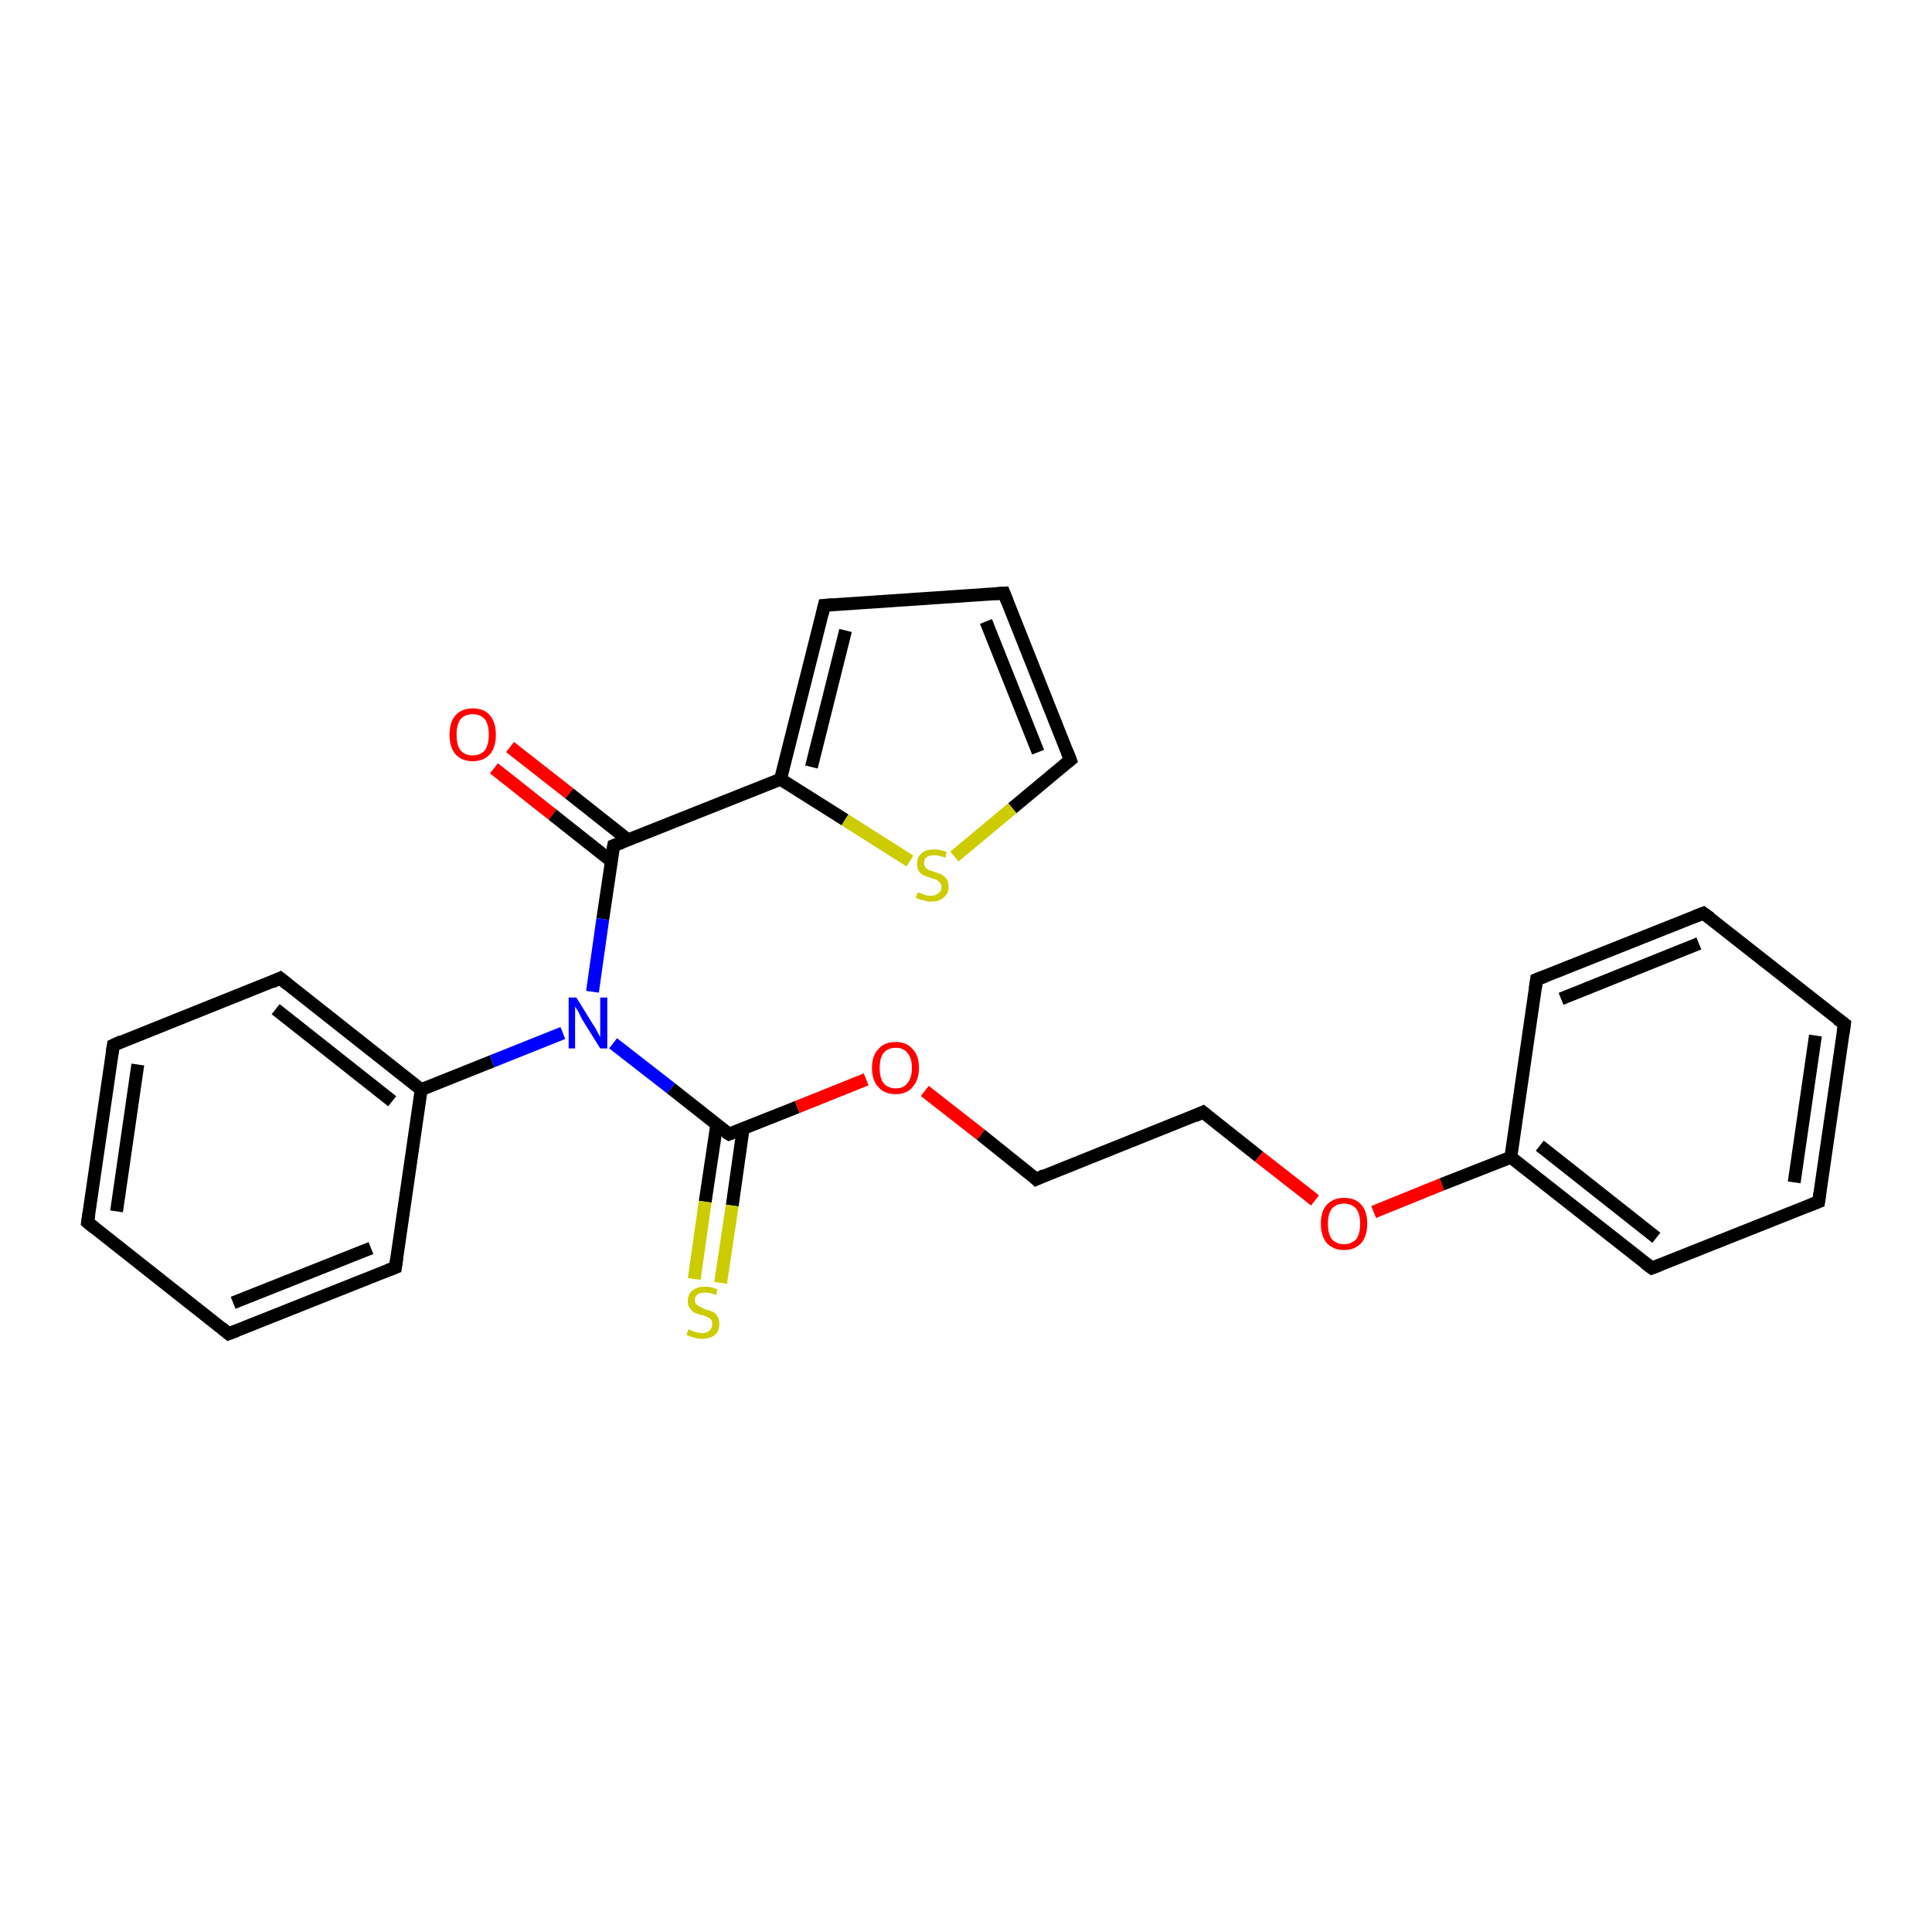 <?xml version='1.0' encoding='iso-8859-1'?>
<svg version='1.1' baseProfile='full'
              xmlns='http://www.w3.org/2000/svg'
                      xmlns:rdkit='http://www.rdkit.org/xml'
                      xmlns:xlink='http://www.w3.org/1999/xlink'
                  xml:space='preserve'
width='300px' height='300px' viewBox='0 0 300 300'>
<!-- END OF HEADER -->
<rect style='opacity:1.0;fill:#FFFFFF;stroke:none' width='300.0' height='300.0' x='0.0' y='0.0'> </rect>
<path class='bond-0 atom-0 atom-1' d='M 79.2,116.0 L 88.4,123.2' style='fill:none;fill-rule:evenodd;stroke:#FF0000;stroke-width:2.0px;stroke-linecap:butt;stroke-linejoin:miter;stroke-opacity:1' />
<path class='bond-0 atom-0 atom-1' d='M 88.4,123.2 L 97.5,130.4' style='fill:none;fill-rule:evenodd;stroke:#000000;stroke-width:2.0px;stroke-linecap:butt;stroke-linejoin:miter;stroke-opacity:1' />
<path class='bond-0 atom-0 atom-1' d='M 76.7,119.3 L 85.8,126.5' style='fill:none;fill-rule:evenodd;stroke:#FF0000;stroke-width:2.0px;stroke-linecap:butt;stroke-linejoin:miter;stroke-opacity:1' />
<path class='bond-0 atom-0 atom-1' d='M 85.8,126.5 L 94.9,133.7' style='fill:none;fill-rule:evenodd;stroke:#000000;stroke-width:2.0px;stroke-linecap:butt;stroke-linejoin:miter;stroke-opacity:1' />
<path class='bond-1 atom-1 atom-2' d='M 95.3,131.3 L 93.6,142.7' style='fill:none;fill-rule:evenodd;stroke:#000000;stroke-width:2.0px;stroke-linecap:butt;stroke-linejoin:miter;stroke-opacity:1' />
<path class='bond-1 atom-1 atom-2' d='M 93.6,142.7 L 92.0,154.0' style='fill:none;fill-rule:evenodd;stroke:#0000FF;stroke-width:2.0px;stroke-linecap:butt;stroke-linejoin:miter;stroke-opacity:1' />
<path class='bond-2 atom-2 atom-3' d='M 95.2,162.0 L 104.2,169.0' style='fill:none;fill-rule:evenodd;stroke:#0000FF;stroke-width:2.0px;stroke-linecap:butt;stroke-linejoin:miter;stroke-opacity:1' />
<path class='bond-2 atom-2 atom-3' d='M 104.2,169.0 L 113.2,176.1' style='fill:none;fill-rule:evenodd;stroke:#000000;stroke-width:2.0px;stroke-linecap:butt;stroke-linejoin:miter;stroke-opacity:1' />
<path class='bond-3 atom-3 atom-4' d='M 111.3,174.6 L 109.5,186.6' style='fill:none;fill-rule:evenodd;stroke:#000000;stroke-width:2.0px;stroke-linecap:butt;stroke-linejoin:miter;stroke-opacity:1' />
<path class='bond-3 atom-3 atom-4' d='M 109.5,186.6 L 107.8,198.6' style='fill:none;fill-rule:evenodd;stroke:#CCCC00;stroke-width:2.0px;stroke-linecap:butt;stroke-linejoin:miter;stroke-opacity:1' />
<path class='bond-3 atom-3 atom-4' d='M 115.4,175.2 L 113.7,187.2' style='fill:none;fill-rule:evenodd;stroke:#000000;stroke-width:2.0px;stroke-linecap:butt;stroke-linejoin:miter;stroke-opacity:1' />
<path class='bond-3 atom-3 atom-4' d='M 113.7,187.2 L 111.9,199.2' style='fill:none;fill-rule:evenodd;stroke:#CCCC00;stroke-width:2.0px;stroke-linecap:butt;stroke-linejoin:miter;stroke-opacity:1' />
<path class='bond-4 atom-3 atom-5' d='M 113.2,176.1 L 123.8,171.9' style='fill:none;fill-rule:evenodd;stroke:#000000;stroke-width:2.0px;stroke-linecap:butt;stroke-linejoin:miter;stroke-opacity:1' />
<path class='bond-4 atom-3 atom-5' d='M 123.8,171.9 L 134.5,167.6' style='fill:none;fill-rule:evenodd;stroke:#FF0000;stroke-width:2.0px;stroke-linecap:butt;stroke-linejoin:miter;stroke-opacity:1' />
<path class='bond-5 atom-5 atom-6' d='M 143.6,169.4 L 152.3,176.2' style='fill:none;fill-rule:evenodd;stroke:#FF0000;stroke-width:2.0px;stroke-linecap:butt;stroke-linejoin:miter;stroke-opacity:1' />
<path class='bond-5 atom-5 atom-6' d='M 152.3,176.2 L 160.9,183.1' style='fill:none;fill-rule:evenodd;stroke:#000000;stroke-width:2.0px;stroke-linecap:butt;stroke-linejoin:miter;stroke-opacity:1' />
<path class='bond-6 atom-6 atom-7' d='M 160.9,183.1 L 186.8,172.7' style='fill:none;fill-rule:evenodd;stroke:#000000;stroke-width:2.0px;stroke-linecap:butt;stroke-linejoin:miter;stroke-opacity:1' />
<path class='bond-7 atom-7 atom-8' d='M 186.8,172.7 L 195.5,179.6' style='fill:none;fill-rule:evenodd;stroke:#000000;stroke-width:2.0px;stroke-linecap:butt;stroke-linejoin:miter;stroke-opacity:1' />
<path class='bond-7 atom-7 atom-8' d='M 195.5,179.6 L 204.2,186.4' style='fill:none;fill-rule:evenodd;stroke:#FF0000;stroke-width:2.0px;stroke-linecap:butt;stroke-linejoin:miter;stroke-opacity:1' />
<path class='bond-8 atom-8 atom-9' d='M 213.3,188.2 L 223.9,183.9' style='fill:none;fill-rule:evenodd;stroke:#FF0000;stroke-width:2.0px;stroke-linecap:butt;stroke-linejoin:miter;stroke-opacity:1' />
<path class='bond-8 atom-8 atom-9' d='M 223.9,183.9 L 234.6,179.7' style='fill:none;fill-rule:evenodd;stroke:#000000;stroke-width:2.0px;stroke-linecap:butt;stroke-linejoin:miter;stroke-opacity:1' />
<path class='bond-9 atom-9 atom-10' d='M 234.6,179.7 L 256.5,196.9' style='fill:none;fill-rule:evenodd;stroke:#000000;stroke-width:2.0px;stroke-linecap:butt;stroke-linejoin:miter;stroke-opacity:1' />
<path class='bond-9 atom-9 atom-10' d='M 239.1,177.9 L 257.2,192.2' style='fill:none;fill-rule:evenodd;stroke:#000000;stroke-width:2.0px;stroke-linecap:butt;stroke-linejoin:miter;stroke-opacity:1' />
<path class='bond-10 atom-10 atom-11' d='M 256.5,196.9 L 282.4,186.6' style='fill:none;fill-rule:evenodd;stroke:#000000;stroke-width:2.0px;stroke-linecap:butt;stroke-linejoin:miter;stroke-opacity:1' />
<path class='bond-11 atom-11 atom-12' d='M 282.4,186.6 L 286.4,159.0' style='fill:none;fill-rule:evenodd;stroke:#000000;stroke-width:2.0px;stroke-linecap:butt;stroke-linejoin:miter;stroke-opacity:1' />
<path class='bond-11 atom-11 atom-12' d='M 278.6,183.6 L 281.9,160.8' style='fill:none;fill-rule:evenodd;stroke:#000000;stroke-width:2.0px;stroke-linecap:butt;stroke-linejoin:miter;stroke-opacity:1' />
<path class='bond-12 atom-12 atom-13' d='M 286.4,159.0 L 264.5,141.8' style='fill:none;fill-rule:evenodd;stroke:#000000;stroke-width:2.0px;stroke-linecap:butt;stroke-linejoin:miter;stroke-opacity:1' />
<path class='bond-13 atom-13 atom-14' d='M 264.5,141.8 L 238.6,152.1' style='fill:none;fill-rule:evenodd;stroke:#000000;stroke-width:2.0px;stroke-linecap:butt;stroke-linejoin:miter;stroke-opacity:1' />
<path class='bond-13 atom-13 atom-14' d='M 263.8,146.5 L 242.4,155.1' style='fill:none;fill-rule:evenodd;stroke:#000000;stroke-width:2.0px;stroke-linecap:butt;stroke-linejoin:miter;stroke-opacity:1' />
<path class='bond-14 atom-2 atom-15' d='M 87.4,160.4 L 76.4,164.8' style='fill:none;fill-rule:evenodd;stroke:#0000FF;stroke-width:2.0px;stroke-linecap:butt;stroke-linejoin:miter;stroke-opacity:1' />
<path class='bond-14 atom-2 atom-15' d='M 76.4,164.8 L 65.4,169.2' style='fill:none;fill-rule:evenodd;stroke:#000000;stroke-width:2.0px;stroke-linecap:butt;stroke-linejoin:miter;stroke-opacity:1' />
<path class='bond-15 atom-15 atom-16' d='M 65.4,169.2 L 43.5,151.9' style='fill:none;fill-rule:evenodd;stroke:#000000;stroke-width:2.0px;stroke-linecap:butt;stroke-linejoin:miter;stroke-opacity:1' />
<path class='bond-15 atom-15 atom-16' d='M 60.9,171.0 L 42.8,156.7' style='fill:none;fill-rule:evenodd;stroke:#000000;stroke-width:2.0px;stroke-linecap:butt;stroke-linejoin:miter;stroke-opacity:1' />
<path class='bond-16 atom-16 atom-17' d='M 43.5,151.9 L 17.6,162.3' style='fill:none;fill-rule:evenodd;stroke:#000000;stroke-width:2.0px;stroke-linecap:butt;stroke-linejoin:miter;stroke-opacity:1' />
<path class='bond-17 atom-17 atom-18' d='M 17.6,162.3 L 13.6,189.8' style='fill:none;fill-rule:evenodd;stroke:#000000;stroke-width:2.0px;stroke-linecap:butt;stroke-linejoin:miter;stroke-opacity:1' />
<path class='bond-17 atom-17 atom-18' d='M 21.4,165.3 L 18.1,188.1' style='fill:none;fill-rule:evenodd;stroke:#000000;stroke-width:2.0px;stroke-linecap:butt;stroke-linejoin:miter;stroke-opacity:1' />
<path class='bond-18 atom-18 atom-19' d='M 13.6,189.8 L 35.5,207.1' style='fill:none;fill-rule:evenodd;stroke:#000000;stroke-width:2.0px;stroke-linecap:butt;stroke-linejoin:miter;stroke-opacity:1' />
<path class='bond-19 atom-19 atom-20' d='M 35.5,207.1 L 61.4,196.8' style='fill:none;fill-rule:evenodd;stroke:#000000;stroke-width:2.0px;stroke-linecap:butt;stroke-linejoin:miter;stroke-opacity:1' />
<path class='bond-19 atom-19 atom-20' d='M 36.2,202.3 L 57.6,193.8' style='fill:none;fill-rule:evenodd;stroke:#000000;stroke-width:2.0px;stroke-linecap:butt;stroke-linejoin:miter;stroke-opacity:1' />
<path class='bond-20 atom-1 atom-21' d='M 95.3,131.3 L 121.2,121.0' style='fill:none;fill-rule:evenodd;stroke:#000000;stroke-width:2.0px;stroke-linecap:butt;stroke-linejoin:miter;stroke-opacity:1' />
<path class='bond-21 atom-21 atom-22' d='M 121.2,121.0 L 128.0,94.0' style='fill:none;fill-rule:evenodd;stroke:#000000;stroke-width:2.0px;stroke-linecap:butt;stroke-linejoin:miter;stroke-opacity:1' />
<path class='bond-21 atom-21 atom-22' d='M 126.0,119.1 L 131.3,97.9' style='fill:none;fill-rule:evenodd;stroke:#000000;stroke-width:2.0px;stroke-linecap:butt;stroke-linejoin:miter;stroke-opacity:1' />
<path class='bond-22 atom-22 atom-23' d='M 128.0,94.0 L 155.9,92.1' style='fill:none;fill-rule:evenodd;stroke:#000000;stroke-width:2.0px;stroke-linecap:butt;stroke-linejoin:miter;stroke-opacity:1' />
<path class='bond-23 atom-23 atom-24' d='M 155.9,92.1 L 166.2,118.0' style='fill:none;fill-rule:evenodd;stroke:#000000;stroke-width:2.0px;stroke-linecap:butt;stroke-linejoin:miter;stroke-opacity:1' />
<path class='bond-23 atom-23 atom-24' d='M 153.1,96.5 L 161.2,116.8' style='fill:none;fill-rule:evenodd;stroke:#000000;stroke-width:2.0px;stroke-linecap:butt;stroke-linejoin:miter;stroke-opacity:1' />
<path class='bond-24 atom-24 atom-25' d='M 166.2,118.0 L 157.2,125.5' style='fill:none;fill-rule:evenodd;stroke:#000000;stroke-width:2.0px;stroke-linecap:butt;stroke-linejoin:miter;stroke-opacity:1' />
<path class='bond-24 atom-24 atom-25' d='M 157.2,125.5 L 148.2,133.0' style='fill:none;fill-rule:evenodd;stroke:#CCCC00;stroke-width:2.0px;stroke-linecap:butt;stroke-linejoin:miter;stroke-opacity:1' />
<path class='bond-25 atom-14 atom-9' d='M 238.6,152.1 L 234.6,179.7' style='fill:none;fill-rule:evenodd;stroke:#000000;stroke-width:2.0px;stroke-linecap:butt;stroke-linejoin:miter;stroke-opacity:1' />
<path class='bond-26 atom-20 atom-15' d='M 61.4,196.8 L 65.4,169.2' style='fill:none;fill-rule:evenodd;stroke:#000000;stroke-width:2.0px;stroke-linecap:butt;stroke-linejoin:miter;stroke-opacity:1' />
<path class='bond-27 atom-25 atom-21' d='M 141.3,133.7 L 131.2,127.3' style='fill:none;fill-rule:evenodd;stroke:#CCCC00;stroke-width:2.0px;stroke-linecap:butt;stroke-linejoin:miter;stroke-opacity:1' />
<path class='bond-27 atom-25 atom-21' d='M 131.2,127.3 L 121.2,121.0' style='fill:none;fill-rule:evenodd;stroke:#000000;stroke-width:2.0px;stroke-linecap:butt;stroke-linejoin:miter;stroke-opacity:1' />
<path d='M 95.2,131.9 L 95.3,131.3 L 96.6,130.8' style='fill:none;stroke:#000000;stroke-width:2.0px;stroke-linecap:butt;stroke-linejoin:miter;stroke-opacity:1;' />
<path d='M 112.7,175.8 L 113.2,176.1 L 113.7,175.9' style='fill:none;stroke:#000000;stroke-width:2.0px;stroke-linecap:butt;stroke-linejoin:miter;stroke-opacity:1;' />
<path d='M 160.5,182.7 L 160.9,183.1 L 162.2,182.5' style='fill:none;stroke:#000000;stroke-width:2.0px;stroke-linecap:butt;stroke-linejoin:miter;stroke-opacity:1;' />
<path d='M 185.5,173.3 L 186.8,172.7 L 187.3,173.1' style='fill:none;stroke:#000000;stroke-width:2.0px;stroke-linecap:butt;stroke-linejoin:miter;stroke-opacity:1;' />
<path d='M 255.4,196.1 L 256.5,196.9 L 257.8,196.4' style='fill:none;stroke:#000000;stroke-width:2.0px;stroke-linecap:butt;stroke-linejoin:miter;stroke-opacity:1;' />
<path d='M 281.1,187.1 L 282.4,186.6 L 282.6,185.2' style='fill:none;stroke:#000000;stroke-width:2.0px;stroke-linecap:butt;stroke-linejoin:miter;stroke-opacity:1;' />
<path d='M 286.2,160.4 L 286.4,159.0 L 285.3,158.2' style='fill:none;stroke:#000000;stroke-width:2.0px;stroke-linecap:butt;stroke-linejoin:miter;stroke-opacity:1;' />
<path d='M 265.6,142.6 L 264.5,141.8 L 263.2,142.3' style='fill:none;stroke:#000000;stroke-width:2.0px;stroke-linecap:butt;stroke-linejoin:miter;stroke-opacity:1;' />
<path d='M 239.9,151.6 L 238.6,152.1 L 238.4,153.5' style='fill:none;stroke:#000000;stroke-width:2.0px;stroke-linecap:butt;stroke-linejoin:miter;stroke-opacity:1;' />
<path d='M 44.6,152.8 L 43.5,151.9 L 42.2,152.5' style='fill:none;stroke:#000000;stroke-width:2.0px;stroke-linecap:butt;stroke-linejoin:miter;stroke-opacity:1;' />
<path d='M 18.9,161.7 L 17.6,162.3 L 17.4,163.6' style='fill:none;stroke:#000000;stroke-width:2.0px;stroke-linecap:butt;stroke-linejoin:miter;stroke-opacity:1;' />
<path d='M 13.8,188.5 L 13.6,189.8 L 14.7,190.7' style='fill:none;stroke:#000000;stroke-width:2.0px;stroke-linecap:butt;stroke-linejoin:miter;stroke-opacity:1;' />
<path d='M 34.4,206.2 L 35.5,207.1 L 36.8,206.6' style='fill:none;stroke:#000000;stroke-width:2.0px;stroke-linecap:butt;stroke-linejoin:miter;stroke-opacity:1;' />
<path d='M 60.1,197.3 L 61.4,196.8 L 61.6,195.4' style='fill:none;stroke:#000000;stroke-width:2.0px;stroke-linecap:butt;stroke-linejoin:miter;stroke-opacity:1;' />
<path d='M 127.7,95.3 L 128.0,94.0 L 129.4,93.9' style='fill:none;stroke:#000000;stroke-width:2.0px;stroke-linecap:butt;stroke-linejoin:miter;stroke-opacity:1;' />
<path d='M 154.5,92.2 L 155.9,92.1 L 156.4,93.4' style='fill:none;stroke:#000000;stroke-width:2.0px;stroke-linecap:butt;stroke-linejoin:miter;stroke-opacity:1;' />
<path d='M 165.7,116.7 L 166.2,118.0 L 165.7,118.4' style='fill:none;stroke:#000000;stroke-width:2.0px;stroke-linecap:butt;stroke-linejoin:miter;stroke-opacity:1;' />
<path class='atom-0' d='M 69.8 114.1
Q 69.8 112.2, 70.7 111.1
Q 71.7 110.0, 73.4 110.0
Q 75.2 110.0, 76.1 111.1
Q 77.0 112.2, 77.0 114.1
Q 77.0 116.0, 76.1 117.1
Q 75.1 118.2, 73.4 118.2
Q 71.7 118.2, 70.7 117.1
Q 69.8 116.0, 69.8 114.1
M 73.4 117.3
Q 74.6 117.3, 75.3 116.5
Q 75.9 115.6, 75.9 114.1
Q 75.9 112.5, 75.3 111.7
Q 74.6 110.9, 73.4 110.9
Q 72.2 110.9, 71.5 111.7
Q 70.9 112.5, 70.9 114.1
Q 70.9 115.7, 71.5 116.5
Q 72.2 117.3, 73.4 117.3
' fill='#FF0000'/>
<path class='atom-2' d='M 89.5 154.9
L 92.1 159.1
Q 92.4 159.5, 92.8 160.3
Q 93.2 161.0, 93.2 161.1
L 93.2 154.9
L 94.3 154.9
L 94.3 162.8
L 93.2 162.8
L 90.4 158.3
Q 90.1 157.7, 89.8 157.1
Q 89.4 156.5, 89.3 156.3
L 89.3 162.8
L 88.3 162.8
L 88.3 154.9
L 89.5 154.9
' fill='#0000FF'/>
<path class='atom-4' d='M 106.9 206.4
Q 107.0 206.5, 107.4 206.6
Q 107.8 206.8, 108.2 206.9
Q 108.6 207.0, 109.0 207.0
Q 109.7 207.0, 110.2 206.6
Q 110.6 206.2, 110.6 205.6
Q 110.6 205.2, 110.4 204.9
Q 110.2 204.6, 109.8 204.5
Q 109.5 204.3, 108.9 204.2
Q 108.2 204.0, 107.8 203.8
Q 107.4 203.6, 107.1 203.1
Q 106.8 202.7, 106.8 202.0
Q 106.8 201.0, 107.5 200.4
Q 108.2 199.8, 109.5 199.8
Q 110.4 199.8, 111.4 200.2
L 111.2 201.1
Q 110.2 200.7, 109.5 200.7
Q 108.8 200.7, 108.3 201.0
Q 107.9 201.3, 107.9 201.9
Q 107.9 202.3, 108.1 202.5
Q 108.4 202.8, 108.7 202.9
Q 109.0 203.1, 109.5 203.3
Q 110.2 203.5, 110.7 203.7
Q 111.1 203.9, 111.4 204.4
Q 111.7 204.8, 111.7 205.6
Q 111.7 206.7, 111.0 207.3
Q 110.2 207.9, 109.0 207.9
Q 108.3 207.9, 107.8 207.7
Q 107.3 207.6, 106.6 207.3
L 106.9 206.4
' fill='#CCCC00'/>
<path class='atom-5' d='M 135.4 165.8
Q 135.4 163.9, 136.4 162.9
Q 137.3 161.8, 139.1 161.8
Q 140.8 161.8, 141.7 162.9
Q 142.7 163.9, 142.7 165.8
Q 142.7 167.7, 141.7 168.8
Q 140.8 169.9, 139.1 169.9
Q 137.3 169.9, 136.4 168.8
Q 135.4 167.8, 135.4 165.8
M 139.1 169.0
Q 140.3 169.0, 140.9 168.2
Q 141.6 167.4, 141.6 165.8
Q 141.6 164.3, 140.9 163.5
Q 140.3 162.7, 139.1 162.7
Q 137.9 162.7, 137.2 163.5
Q 136.6 164.3, 136.6 165.8
Q 136.6 167.4, 137.2 168.2
Q 137.9 169.0, 139.1 169.0
' fill='#FF0000'/>
<path class='atom-8' d='M 205.1 190.0
Q 205.1 188.1, 206.0 187.1
Q 207.0 186.0, 208.7 186.0
Q 210.5 186.0, 211.4 187.1
Q 212.3 188.1, 212.3 190.0
Q 212.3 191.9, 211.4 193.0
Q 210.4 194.1, 208.7 194.1
Q 207.0 194.1, 206.0 193.0
Q 205.1 191.9, 205.1 190.0
M 208.7 193.2
Q 209.9 193.2, 210.6 192.4
Q 211.2 191.6, 211.2 190.0
Q 211.2 188.5, 210.6 187.7
Q 209.9 186.9, 208.7 186.9
Q 207.5 186.9, 206.8 187.7
Q 206.2 188.5, 206.2 190.0
Q 206.2 191.6, 206.8 192.4
Q 207.5 193.2, 208.7 193.2
' fill='#FF0000'/>
<path class='atom-25' d='M 142.5 138.6
Q 142.6 138.6, 143.0 138.7
Q 143.3 138.9, 143.7 139.0
Q 144.2 139.1, 144.6 139.1
Q 145.3 139.1, 145.7 138.7
Q 146.2 138.4, 146.2 137.7
Q 146.2 137.3, 145.9 137.0
Q 145.7 136.8, 145.4 136.6
Q 145.1 136.5, 144.5 136.3
Q 143.8 136.1, 143.4 135.9
Q 143.0 135.7, 142.7 135.3
Q 142.4 134.8, 142.4 134.1
Q 142.4 133.1, 143.1 132.5
Q 143.7 131.9, 145.1 131.9
Q 146.0 131.9, 147.0 132.3
L 146.8 133.2
Q 145.8 132.8, 145.1 132.8
Q 144.3 132.8, 143.9 133.1
Q 143.5 133.4, 143.5 134.0
Q 143.5 134.4, 143.7 134.7
Q 143.9 134.9, 144.2 135.1
Q 144.6 135.2, 145.1 135.4
Q 145.8 135.6, 146.2 135.8
Q 146.7 136.1, 147.0 136.5
Q 147.3 137.0, 147.3 137.7
Q 147.3 138.8, 146.5 139.4
Q 145.8 140.0, 144.6 140.0
Q 143.9 140.0, 143.4 139.8
Q 142.8 139.7, 142.2 139.4
L 142.5 138.6
' fill='#CCCC00'/>
</svg>
